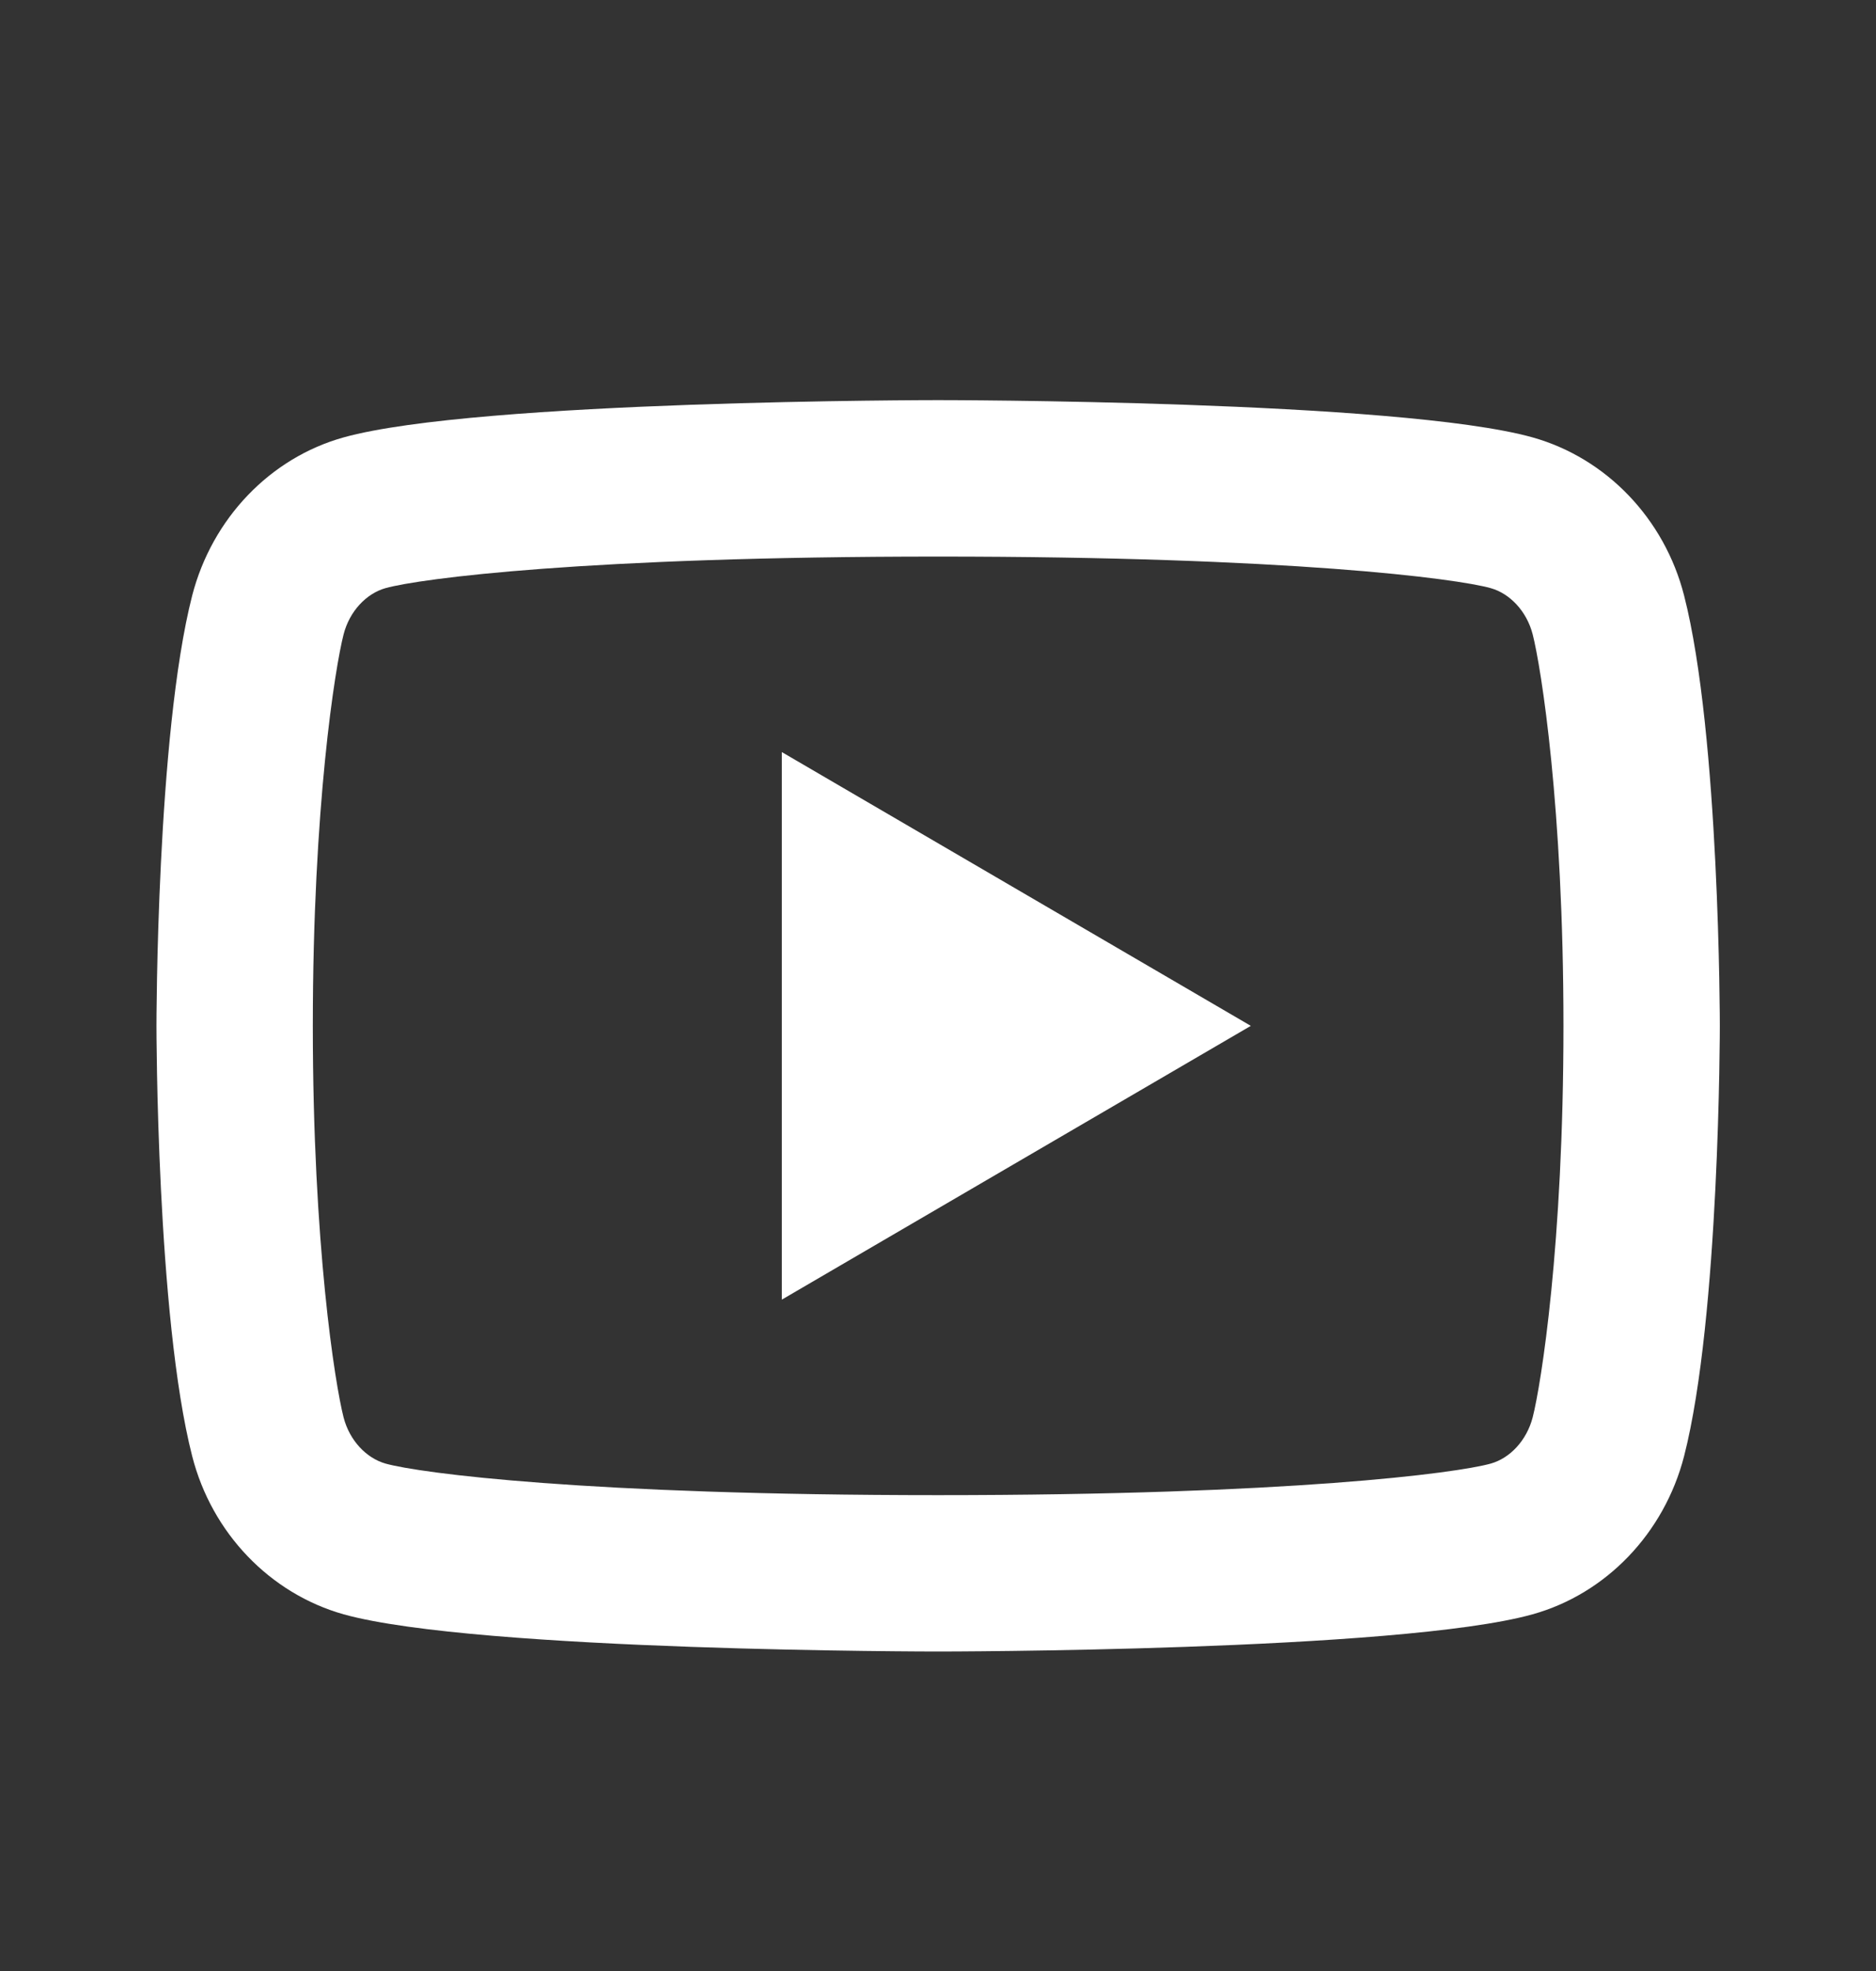<svg width="20" height="21" viewBox="0 0 20 21" fill="none" xmlns="http://www.w3.org/2000/svg">
<rect x="0" y="0" width="20" height="21" fill="#333333" stroke="none"/>
<path d="M16.34 6.759C16.276 6.511 16.096 6.323 15.891 6.266C15.525 6.164 13.751 5.93 10.001 5.93C6.251 5.93 4.478 6.164 4.111 6.266C3.907 6.323 3.727 6.51 3.663 6.759C3.572 7.113 3.335 8.593 3.335 10.93C3.335 13.267 3.572 14.747 3.663 15.102C3.727 15.349 3.906 15.536 4.111 15.594C4.478 15.696 6.251 15.93 10.001 15.93C13.751 15.93 15.525 15.696 15.892 15.594C16.096 15.537 16.275 15.35 16.34 15.101C16.43 14.747 16.668 13.263 16.668 10.93C16.668 8.597 16.43 7.113 16.34 6.759ZM17.954 6.345C18.335 7.83 18.335 10.93 18.335 10.93C18.335 10.93 18.335 14.03 17.954 15.515C17.742 16.336 17.123 16.981 16.338 17.2C14.915 17.596 10.001 17.596 10.001 17.596C10.001 17.596 5.091 17.596 3.664 17.2C2.877 16.978 2.258 16.333 2.049 15.515C1.668 14.03 1.668 10.93 1.668 10.93C1.668 10.93 1.668 7.83 2.049 6.345C2.261 5.524 2.88 4.878 3.664 4.66C5.091 4.263 10.001 4.263 10.001 4.263C10.001 4.263 14.915 4.263 16.338 4.66C17.126 4.881 17.745 5.527 17.954 6.345ZM8.335 13.847V8.013L13.335 10.93L8.335 13.847Z" fill="white"/>
</svg>